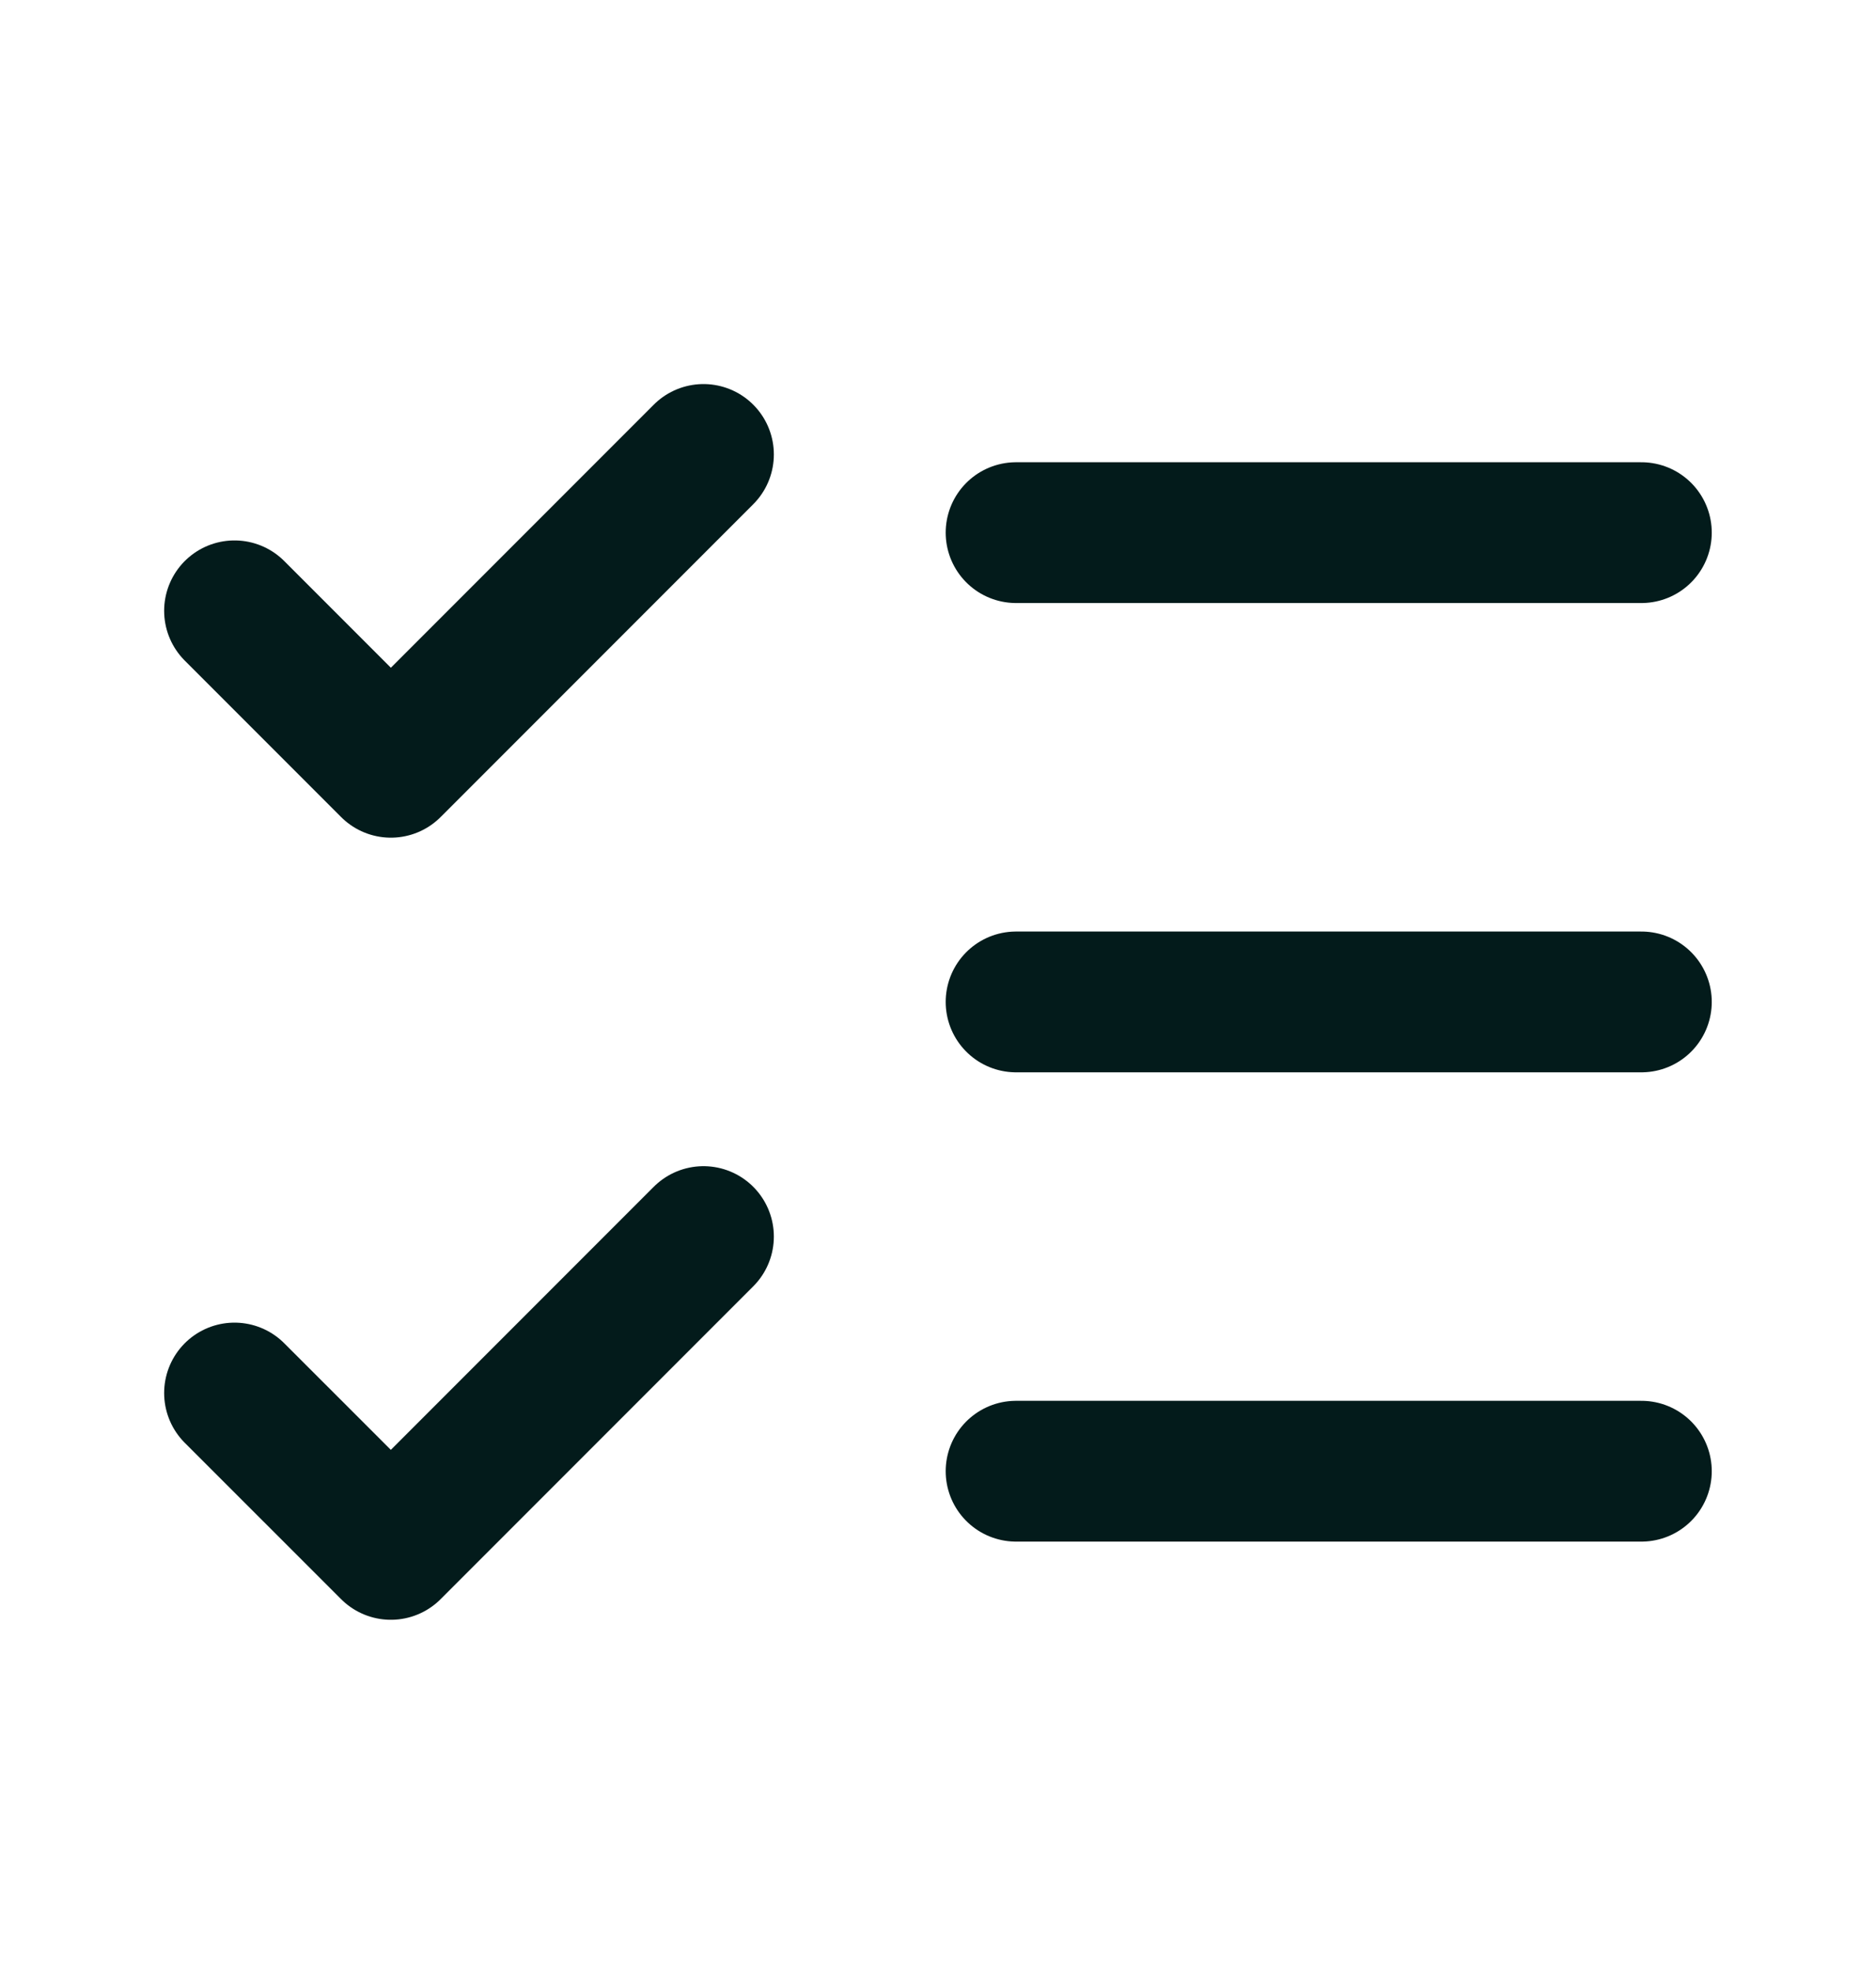 <svg xmlns="http://www.w3.org/2000/svg" width="20" height="21" viewBox="0 0 20 21" fill="none"><path d="M2.5 14.842L4.167 16.508L7.5 13.175" stroke="#031B1B" stroke-width="1.5" stroke-linecap="round" stroke-linejoin="round"></path><path d="M2.5 6.508L4.167 8.175L7.5 4.842" stroke="#031B1B" stroke-width="1.5" stroke-linecap="round" stroke-linejoin="round"></path><path d="M10.832 5.675H17.499" stroke="#031B1B" stroke-width="1.5" stroke-linecap="round" stroke-linejoin="round"></path><path d="M10.832 10.675H17.499" stroke="#031B1B" stroke-width="1.5" stroke-linecap="round" stroke-linejoin="round"></path><path d="M10.832 15.675H17.499" stroke="#031B1B" stroke-width="1.5" stroke-linecap="round" stroke-linejoin="round"></path></svg>